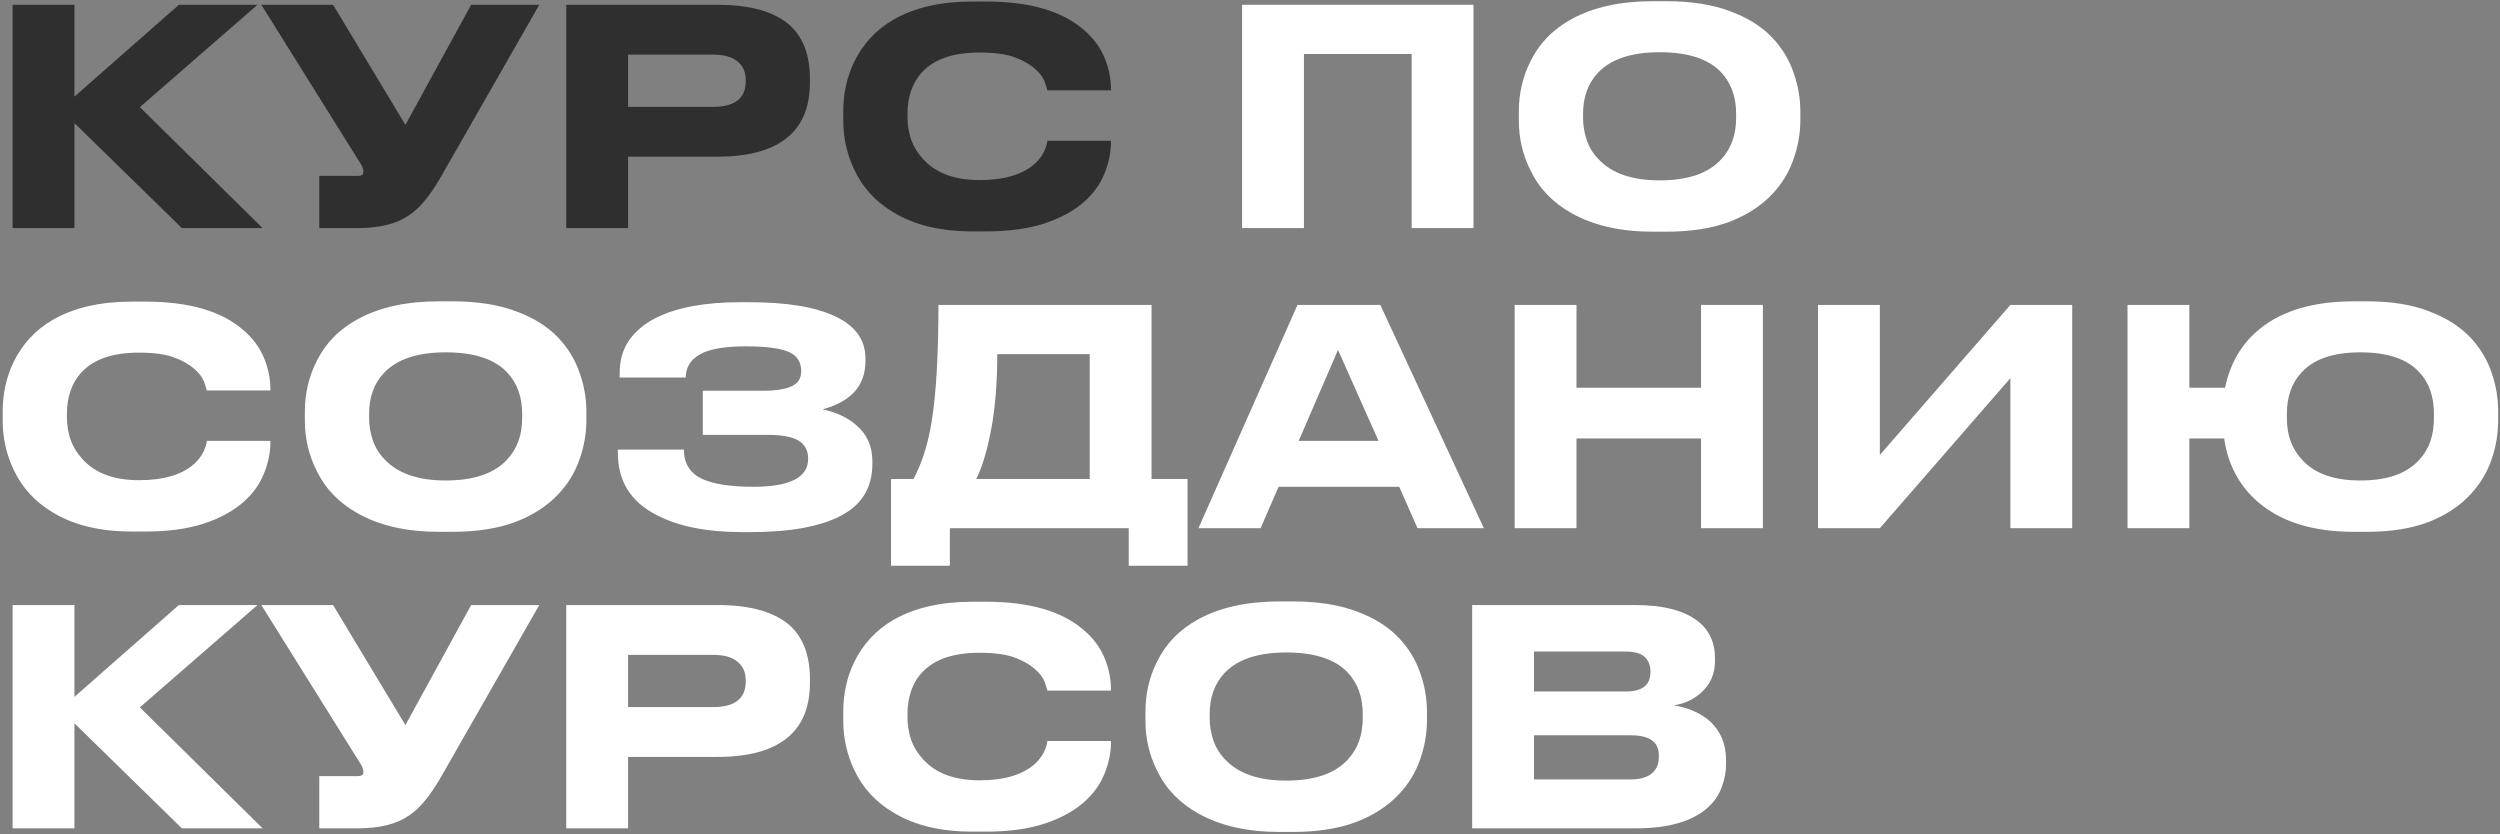 <?xml version="1.0" encoding="UTF-8"?> <svg xmlns="http://www.w3.org/2000/svg" width="833" height="278" viewBox="0 0 833 278" fill="none"><rect x="0" y="0" width="833" height="278" fill="#808080" stroke="none"/><path d="M60.6 76L24.8 41V76H4.2V1.6H24.8V32.2L59.6 1.6H85.8L46.6 35.7L87.5 76H60.6ZM146.585 59.5C144.852 62.433 143.152 64.9 141.485 66.9C139.885 68.9 138.118 70.533 136.185 71.8C132.118 74.6 126.452 76 119.185 76H106.385V58.6H119.285C120.485 58.6 121.085 58.167 121.085 57.3V57.2C121.085 56.667 120.985 56.2 120.785 55.8C120.652 55.333 120.285 54.667 119.685 53.8L87.085 1.6H110.985L135.085 41.6L156.985 1.6H179.685L146.585 59.5ZM209.273 52.2V76H188.673V1.6H239.073C250.073 1.6 258.139 3.9 263.273 8.5C267.673 12.567 269.873 18.5 269.873 26.3V27.4C269.873 35.133 267.639 41.033 263.173 45.1C258.039 49.833 250.006 52.2 239.073 52.2H209.273ZM209.273 35.6H237.573C244.839 35.6 248.473 32.767 248.473 27.1V26.7C248.473 24.033 247.573 21.967 245.773 20.5C243.973 18.967 241.239 18.2 237.573 18.2H209.273V35.6ZM323.978 77.1C313.445 77.1 304.711 75 297.778 70.8C291.778 67.267 287.378 62.467 284.578 56.4C282.178 51.333 280.978 45.9 280.978 40.1V37.1C280.978 31.167 282.178 25.7 284.578 20.7C287.511 14.633 291.911 9.9 297.778 6.5C304.778 2.5 313.511 0.5 323.978 0.5H328.578C342.978 0.5 353.811 3.633 361.078 9.9C364.211 12.567 366.511 15.633 367.978 19.1C369.445 22.567 370.178 26.167 370.178 29.9V30.1H348.978C348.845 29.5 348.545 28.533 348.078 27.2C347.478 25.667 346.345 24.2 344.678 22.8C343.011 21.333 340.811 20.1 338.078 19.1C335.278 18.033 331.345 17.5 326.278 17.5C317.811 17.5 311.545 19.6 307.478 23.8C305.745 25.6 304.445 27.733 303.578 30.2C302.778 32.6 302.378 35.1 302.378 37.7V39.1C302.378 41.567 302.778 44.033 303.578 46.5C304.445 48.9 305.778 51.067 307.578 53C311.778 57.667 318.045 60 326.378 60C334.778 60 341.011 58.1 345.078 54.3C346.411 52.967 347.378 51.633 347.978 50.3C348.578 48.967 348.911 47.833 348.978 46.9H370.178V47.2C370.178 50.8 369.445 54.367 367.978 57.9C366.578 61.367 364.345 64.467 361.278 67.2C357.811 70.267 353.345 72.7 347.878 74.5C342.478 76.233 336.045 77.1 328.578 77.1H323.978Z" fill="#2F2F2F"></path><path d="M413.868 76V1.6H490.968V76H470.368V18H434.468V76H413.868ZM555.176 0.4C563.442 0.4 570.509 1.5 576.376 3.7C582.242 5.833 586.976 8.8 590.576 12.6C593.776 16 596.109 19.833 597.576 24.1C599.109 28.367 599.876 32.7 599.876 37.1V40.1C599.876 44.433 599.109 48.767 597.576 53.1C596.109 57.367 593.776 61.2 590.576 64.6C586.909 68.533 582.142 71.633 576.276 73.9C570.409 76.1 563.376 77.2 555.176 77.2H550.776C540.042 77.2 531.042 75.167 523.776 71.1C517.442 67.567 512.842 62.8 509.976 56.8C507.376 51.667 506.076 46.1 506.076 40.1V37.1C506.076 31.1 507.376 25.533 509.976 20.4C512.909 14.4 517.509 9.7 523.776 6.3C530.976 2.367 539.976 0.4 550.776 0.4H555.176ZM578.476 37.9C578.476 32.3 576.842 27.733 573.576 24.2C569.376 19.667 562.509 17.4 552.976 17.4C543.642 17.4 536.809 19.667 532.476 24.2C529.142 27.733 527.476 32.3 527.476 37.9V39.3C527.476 41.767 527.876 44.2 528.676 46.6C529.476 49 530.776 51.133 532.576 53C536.976 57.733 543.776 60.1 552.976 60.1C562.442 60.1 569.309 57.733 573.576 53C576.842 49.467 578.476 44.9 578.476 39.3V37.9ZM43.9 177.1C33.367 177.1 24.633 175 17.7 170.8C11.7 167.267 7.3 162.467 4.5 156.4C2.1 151.333 0.9 145.9 0.9 140.1V137.1C0.9 131.167 2.1 125.7 4.5 120.7C7.433 114.633 11.833 109.9 17.7 106.5C24.7 102.5 33.433 100.5 43.9 100.5H48.5C62.9 100.5 73.733 103.633 81 109.9C84.133 112.567 86.433 115.633 87.9 119.1C89.367 122.567 90.1 126.167 90.1 129.9V130.1H68.9C68.767 129.5 68.467 128.533 68 127.2C67.4 125.667 66.267 124.2 64.6 122.8C62.933 121.333 60.733 120.1 58 119.1C55.2 118.033 51.267 117.5 46.2 117.5C37.733 117.5 31.467 119.6 27.4 123.8C25.667 125.6 24.367 127.733 23.5 130.2C22.7 132.6 22.3 135.1 22.3 137.7V139.1C22.3 141.567 22.7 144.033 23.5 146.5C24.367 148.9 25.7 151.067 27.5 153C31.7 157.667 37.967 160 46.3 160C54.7 160 60.933 158.1 65 154.3C66.333 152.967 67.3 151.633 67.9 150.3C68.5 148.967 68.833 147.833 68.9 146.9H90.1V147.2C90.1 150.8 89.367 154.367 87.9 157.9C86.5 161.367 84.267 164.467 81.2 167.2C77.733 170.267 73.267 172.7 67.8 174.5C62.4 176.233 55.967 177.1 48.5 177.1H43.9ZM150.684 100.4C158.95 100.4 166.017 101.5 171.884 103.7C177.75 105.833 182.484 108.8 186.084 112.6C189.284 116 191.617 119.833 193.084 124.1C194.617 128.367 195.384 132.7 195.384 137.1V140.1C195.384 144.433 194.617 148.767 193.084 153.1C191.617 157.367 189.284 161.2 186.084 164.6C182.417 168.533 177.65 171.633 171.784 173.9C165.917 176.1 158.884 177.2 150.684 177.2H146.284C135.55 177.2 126.55 175.167 119.284 171.1C112.95 167.567 108.35 162.8 105.484 156.8C102.884 151.667 101.584 146.1 101.584 140.1V137.1C101.584 131.1 102.884 125.533 105.484 120.4C108.417 114.4 113.017 109.7 119.284 106.3C126.484 102.367 135.484 100.4 146.284 100.4H150.684ZM173.984 137.9C173.984 132.3 172.35 127.733 169.084 124.2C164.884 119.667 158.017 117.4 148.484 117.4C139.15 117.4 132.317 119.667 127.984 124.2C124.65 127.733 122.984 132.3 122.984 137.9V139.3C122.984 141.767 123.384 144.2 124.184 146.6C124.984 149 126.284 151.133 128.084 153C132.484 157.733 139.284 160.1 148.484 160.1C157.95 160.1 164.817 157.733 169.084 153C172.35 149.467 173.984 144.9 173.984 139.3V137.9ZM290.673 154.6C290.673 162.4 287.207 168.133 280.273 171.8C273.34 175.467 263.207 177.3 249.873 177.3H247.473C235.54 177.3 225.973 175.4 218.773 171.6C210.173 167.2 205.873 160.333 205.873 151V149.8H227.873C227.873 154.267 229.773 157.467 233.573 159.4C237.44 161.267 243.24 162.2 250.973 162.2C263.173 162.2 269.273 159.1 269.273 152.9C269.273 150.1 268.207 148.067 266.073 146.8C263.94 145.533 260.473 144.9 255.673 144.9H234.173V130.2H254.573C258.107 130.2 260.94 129.8 263.073 129C265.673 128.067 266.973 126.3 266.973 123.7C266.973 120.567 265.54 118.4 262.673 117.2C259.807 116 255.073 115.4 248.473 115.4C242.407 115.4 237.773 116.067 234.573 117.4C230.573 119.133 228.54 121.933 228.473 125.8H206.473V124.3C206.473 120.033 207.54 116.367 209.673 113.3C211.873 110.233 214.907 107.733 218.773 105.8C225.773 102.4 235.007 100.7 246.473 100.7H249.673C262.273 100.7 271.873 102.3 278.473 105.5C285.073 108.633 288.373 113.3 288.373 119.5V120.2C288.373 124.667 287.007 128.267 284.273 131C281.873 133.4 278.473 135.2 274.073 136.4C278.607 137.333 282.373 139.1 285.373 141.7C288.907 144.767 290.673 148.733 290.673 153.6V154.6ZM304.391 159.6C307.257 154.2 309.291 147.7 310.491 140.1C311.957 130.7 312.691 117.867 312.691 101.6H383.691V159.6H395.691V188.5H376.091V176H316.491V188.5H296.891V159.6H304.391ZM363.091 159.6V118H332.291C332.291 127.4 331.624 135.7 330.291 142.9C328.957 150.033 327.291 155.6 325.291 159.6H363.091ZM472.323 176L466.223 162.2H426.023L420.023 176H399.323L432.323 101.6H459.923L494.423 176H472.323ZM459.323 146.9L445.823 116.6L432.723 146.9H459.323ZM566.788 176V146.1H525.288V176H504.688V101.6H525.288V129.2H566.788V101.6H587.388V176H566.788ZM669.863 176V126L626.363 176H605.763V101.6H626.363V151.6L669.863 101.6H690.463V176H669.863ZM832.388 140.1C832.388 144.5 831.654 148.833 830.188 153.1C828.721 157.367 826.421 161.2 823.288 164.6C819.688 168.533 815.021 171.633 809.288 173.9C803.554 176.1 796.688 177.2 788.688 177.2H784.288C770.621 177.2 759.954 173.867 752.288 167.2C746.088 161.8 742.354 154.767 741.088 146.1H729.488V176H708.888V101.6H729.488V129.2H741.388C743.121 120.867 747.054 114.267 753.188 109.4C760.721 103.4 771.088 100.4 784.288 100.4H788.688C796.754 100.4 803.621 101.5 809.288 103.7C815.021 105.833 819.688 108.8 823.288 112.6C826.421 116 828.721 119.833 830.188 124.1C831.654 128.367 832.388 132.7 832.388 137.1V140.1ZM810.988 137.9C810.988 132.233 809.421 127.667 806.288 124.2C802.221 119.667 795.621 117.4 786.488 117.4C777.421 117.4 770.854 119.667 766.788 124.2C763.588 127.667 761.988 132.233 761.988 137.9V139.3C761.988 144.9 763.621 149.467 766.888 153C771.021 157.733 777.554 160.1 786.488 160.1C795.554 160.1 802.154 157.733 806.288 153C809.421 149.533 810.988 144.967 810.988 139.3V137.9ZM60.6 276L24.8 241V276H4.2V201.6H24.8V232.2L59.6 201.6H85.8L46.6 235.7L87.5 276H60.6ZM146.585 259.5C144.852 262.433 143.152 264.9 141.485 266.9C139.885 268.9 138.118 270.533 136.185 271.8C132.118 274.6 126.452 276 119.185 276H106.385V258.6H119.285C120.485 258.6 121.085 258.167 121.085 257.3V257.2C121.085 256.667 120.985 256.2 120.785 255.8C120.652 255.333 120.285 254.667 119.685 253.8L87.085 201.6H110.985L135.085 241.6L156.985 201.6H179.685L146.585 259.5ZM209.273 252.2V276H188.673V201.6H239.073C250.073 201.6 258.139 203.9 263.273 208.5C267.673 212.567 269.873 218.5 269.873 226.3V227.4C269.873 235.133 267.639 241.033 263.173 245.1C258.039 249.833 250.006 252.2 239.073 252.2H209.273ZM209.273 235.6H237.573C244.839 235.6 248.473 232.767 248.473 227.1V226.7C248.473 224.033 247.573 221.967 245.773 220.5C243.973 218.967 241.239 218.2 237.573 218.2H209.273V235.6ZM323.978 277.1C313.445 277.1 304.711 275 297.778 270.8C291.778 267.267 287.378 262.467 284.578 256.4C282.178 251.333 280.978 245.9 280.978 240.1V237.1C280.978 231.167 282.178 225.7 284.578 220.7C287.511 214.633 291.911 209.9 297.778 206.5C304.778 202.5 313.511 200.5 323.978 200.5H328.578C342.978 200.5 353.811 203.633 361.078 209.9C364.211 212.567 366.511 215.633 367.978 219.1C369.445 222.567 370.178 226.167 370.178 229.9V230.1H348.978C348.845 229.5 348.545 228.533 348.078 227.2C347.478 225.667 346.345 224.2 344.678 222.8C343.011 221.333 340.811 220.1 338.078 219.1C335.278 218.033 331.345 217.5 326.278 217.5C317.811 217.5 311.545 219.6 307.478 223.8C305.745 225.6 304.445 227.733 303.578 230.2C302.778 232.6 302.378 235.1 302.378 237.7V239.1C302.378 241.567 302.778 244.033 303.578 246.5C304.445 248.9 305.778 251.067 307.578 253C311.778 257.667 318.045 260 326.378 260C334.778 260 341.011 258.1 345.078 254.3C346.411 252.967 347.378 251.633 347.978 250.3C348.578 248.967 348.911 247.833 348.978 246.9H370.178V247.2C370.178 250.8 369.445 254.367 367.978 257.9C366.578 261.367 364.345 264.467 361.278 267.2C357.811 270.267 353.345 272.7 347.878 274.5C342.478 276.233 336.045 277.1 328.578 277.1H323.978ZM430.762 200.4C439.028 200.4 446.095 201.5 451.962 203.7C457.828 205.833 462.562 208.8 466.162 212.6C469.362 216 471.695 219.833 473.162 224.1C474.695 228.367 475.462 232.7 475.462 237.1V240.1C475.462 244.433 474.695 248.767 473.162 253.1C471.695 257.367 469.362 261.2 466.162 264.6C462.495 268.533 457.728 271.633 451.862 273.9C445.995 276.1 438.962 277.2 430.762 277.2H426.362C415.628 277.2 406.628 275.167 399.362 271.1C393.028 267.567 388.428 262.8 385.562 256.8C382.962 251.667 381.662 246.1 381.662 240.1V237.1C381.662 231.1 382.962 225.533 385.562 220.4C388.495 214.4 393.095 209.7 399.362 206.3C406.562 202.367 415.562 200.4 426.362 200.4H430.762ZM454.062 237.9C454.062 232.3 452.428 227.733 449.162 224.2C444.962 219.667 438.095 217.4 428.562 217.4C419.228 217.4 412.395 219.667 408.062 224.2C404.728 227.733 403.062 232.3 403.062 237.9V239.3C403.062 241.767 403.462 244.2 404.262 246.6C405.062 249 406.362 251.133 408.162 253C412.562 257.733 419.362 260.1 428.562 260.1C438.028 260.1 444.895 257.733 449.162 253C452.428 249.467 454.062 244.9 454.062 239.3V237.9ZM490.528 201.6H544.828C554.428 201.6 561.528 203.5 566.128 207.3C569.661 210.233 571.428 214.2 571.428 219.2V220.3C571.428 224.567 569.861 228.1 566.728 230.9C564.128 233.167 561.128 234.533 557.728 235C562.661 235.867 566.628 237.6 569.628 240.2C573.295 243.533 575.128 247.933 575.128 253.4V254.5C575.128 257.233 574.628 259.867 573.628 262.4C572.695 264.933 571.195 267.133 569.128 269C563.995 273.667 555.995 276 545.128 276H490.528V201.6ZM511.128 217.1V230.4H541.828C547.228 230.4 549.928 228.233 549.928 223.9V223.7C549.928 221.7 549.295 220.1 548.028 218.9C546.761 217.7 544.695 217.1 541.828 217.1H511.128ZM511.128 245V259.7H543.428C546.761 259.7 549.228 258.9 550.828 257.3C552.095 256.033 552.728 254.333 552.728 252.2V251.8C552.728 249.667 552.095 248.067 550.828 247C549.295 245.667 546.828 245 543.428 245H511.128Z" fill="white"></path></svg> 